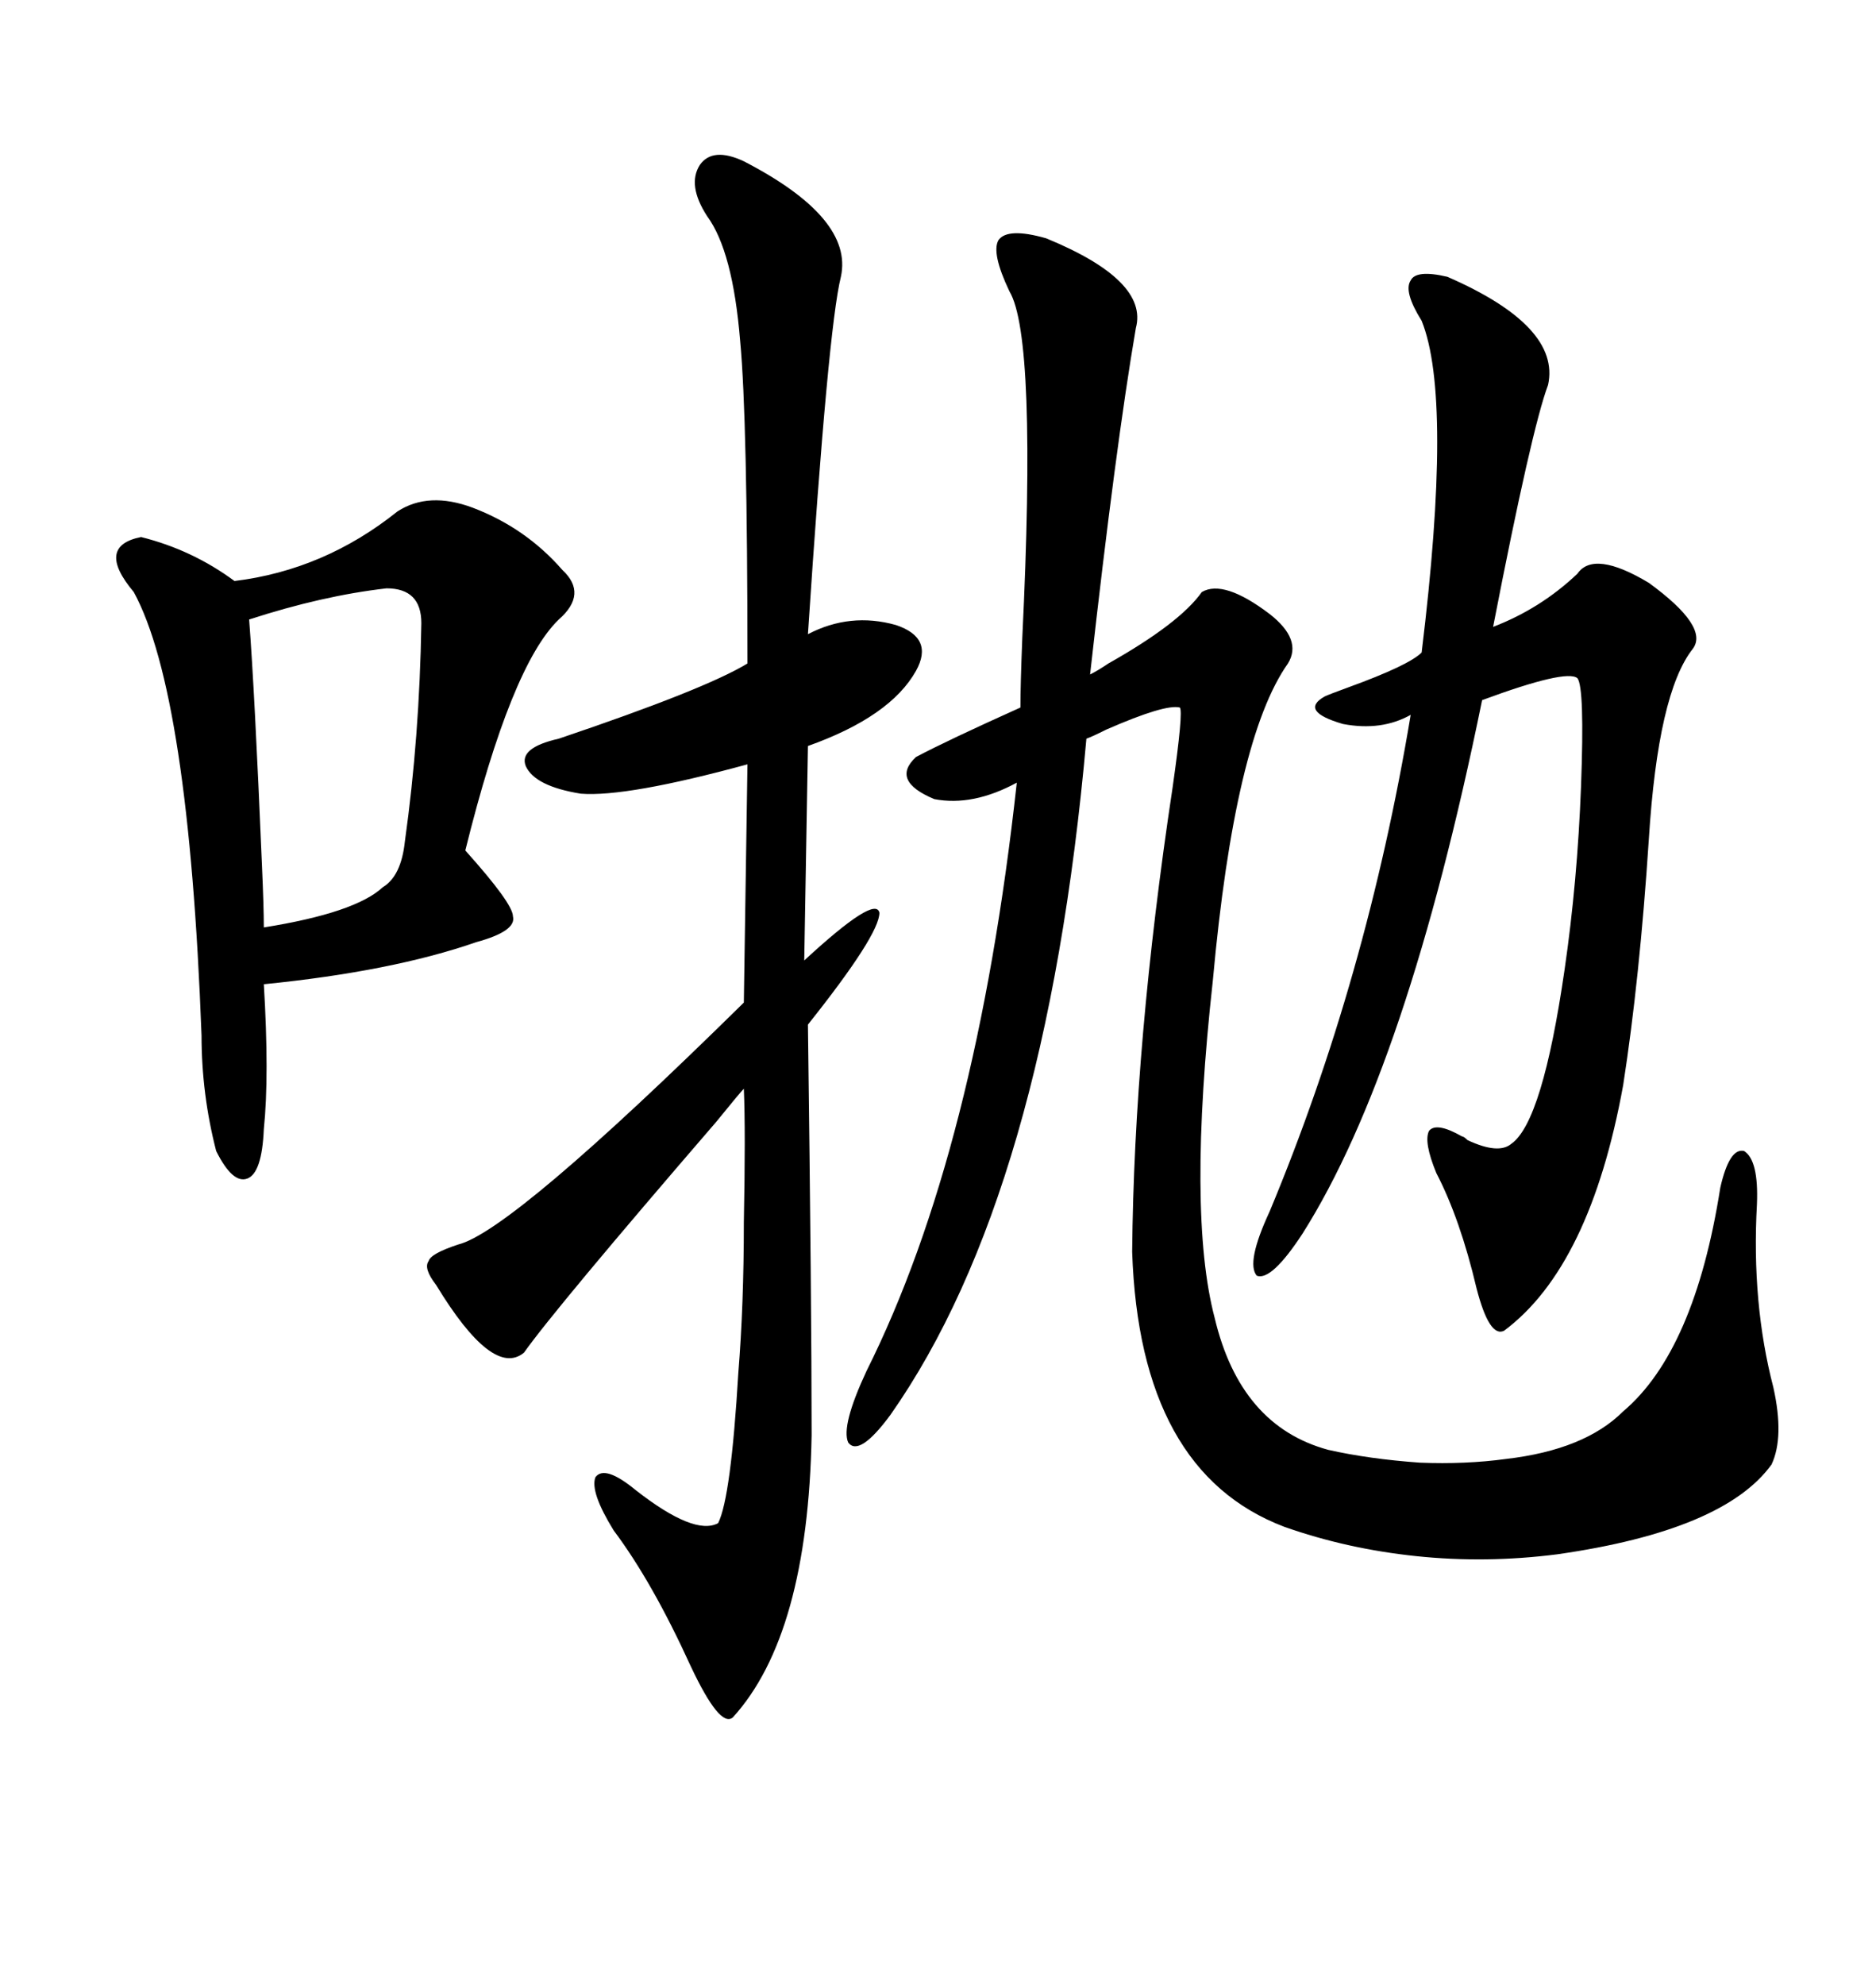 <svg xmlns="http://www.w3.org/2000/svg" xmlns:xlink="http://www.w3.org/1999/xlink" width="300" height="317.285"><path d="M167.29 38.09L167.29 38.09Q183.69 44.82 181.64 52.44L181.64 52.44Q178.42 71.19 174.32 107.81L174.32 107.81Q175.49 107.23 177.25 106.05L177.25 106.05Q188.67 99.61 192.19 94.63L192.19 94.63Q195.70 92.58 203.03 98.14L203.03 98.14Q208.30 102.25 205.96 106.05L205.96 106.05Q197.46 118.07 193.95 156.74L193.95 156.74Q189.84 193.95 194.24 210.64L194.24 210.64Q198.34 227.93 212.40 231.74L212.40 231.74Q218.85 233.20 227.05 233.79L227.05 233.79Q234.38 234.08 240.82 233.20L240.82 233.20Q253.42 231.74 259.57 225.59L259.57 225.59Q271.00 215.92 275.10 189.84L275.10 189.84Q276.56 183.40 278.91 183.98L278.91 183.98Q281.25 185.45 280.96 192.48L280.96 192.48Q280.08 208.30 283.59 221.78L283.59 221.78Q285.35 229.69 283.30 234.08L283.30 234.08Q275.68 244.63 249.02 248.44L249.02 248.44Q237.60 249.90 226.46 248.73L226.46 248.73Q215.33 247.56 205.37 244.04L205.37 244.04Q182.23 235.25 181.05 200.10L181.05 200.10Q181.35 166.70 187.50 125.98L187.50 125.98Q189.26 113.67 188.67 113.09L188.67 113.09Q186.33 112.50 176.95 116.60L176.95 116.60Q174.61 117.77 173.73 118.07L173.73 118.07Q167.29 190.72 142.38 226.17L142.38 226.17Q137.40 232.91 135.64 230.57L135.64 230.57Q134.47 227.93 138.57 219.14L138.57 219.14Q156.15 183.98 162.60 125.10L162.60 125.10Q155.57 128.91 149.41 127.73L149.41 127.73Q142.38 124.80 146.48 121.00L146.48 121.00Q151.46 118.36 163.18 113.09L163.18 113.09Q163.18 109.57 163.48 101.95L163.48 101.95Q165.82 53.91 161.43 46.58L161.43 46.58Q158.50 40.43 159.67 38.38L159.67 38.38Q161.13 36.33 167.29 38.09ZM118.95 25.78L118.95 25.78Q136.52 34.86 134.47 44.24L134.47 44.24Q132.42 52.44 129.20 101.37L129.20 101.37Q135.94 97.85 143.26 99.90L143.26 99.90Q149.41 101.95 146.48 107.23L146.48 107.23Q142.38 114.55 129.20 119.24L129.20 119.24L128.61 153.52Q140.04 142.97 140.63 145.90L140.63 145.90Q140.63 149.41 129.20 163.77L129.20 163.77Q129.79 208.89 129.79 229.39L129.79 229.39Q129.20 261.33 117.19 274.51L117.19 274.51Q115.14 276.27 110.45 266.31L110.45 266.31Q104.30 252.83 98.14 244.63L98.14 244.63Q94.34 238.48 95.21 236.13L95.21 236.13Q96.68 234.08 101.66 238.18L101.66 238.18Q111.04 245.51 114.84 243.46L114.84 243.46Q116.89 239.36 118.07 219.43L118.07 219.43Q118.95 208.59 118.95 195.41L118.95 195.41Q119.24 180.76 118.95 174.02L118.95 174.02Q118.36 174.61 114.55 179.30L114.55 179.30Q88.77 209.18 83.79 216.21L83.79 216.21Q78.81 220.31 69.73 205.37L69.73 205.37Q67.68 202.73 68.55 201.56L68.55 201.56Q68.85 200.39 73.24 198.93L73.24 198.93Q81.74 196.88 118.95 160.25L118.95 160.25L119.53 122.17Q100.20 127.44 92.87 126.86L92.87 126.86Q85.55 125.68 84.08 122.46L84.08 122.46Q82.91 119.53 89.36 118.07L89.36 118.07Q112.79 110.16 119.53 106.05L119.53 106.05Q119.53 66.80 118.36 54.49L118.36 54.49Q117.19 40.14 113.09 34.57L113.09 34.57Q109.86 29.59 111.91 26.37L111.91 26.37Q113.96 23.44 118.95 25.78ZM63.57 81.74L63.57 81.74Q68.55 78.52 75.59 81.15L75.59 81.15Q84.08 84.38 89.94 91.11L89.94 91.11Q94.04 94.92 89.36 99.02L89.36 99.02Q81.74 106.35 74.41 135.94L74.41 135.94Q82.03 144.43 82.03 146.48L82.03 146.48Q82.62 148.83 76.17 150.59L76.17 150.59Q62.70 155.27 42.19 157.32L42.19 157.32Q43.07 171.97 42.19 180.47L42.19 180.47Q41.89 187.50 39.55 188.38L39.55 188.38Q37.21 189.26 34.57 183.98L34.57 183.98Q32.23 174.90 32.23 165.53L32.23 165.53Q30.18 110.74 21.39 94.63L21.39 94.63Q15.23 87.30 22.56 85.84L22.56 85.84Q30.76 87.89 37.50 92.87L37.50 92.87Q51.86 91.11 63.57 81.74ZM231.45 44.24L231.45 44.24Q249.61 52.15 247.56 61.52L247.56 61.52Q244.92 68.55 238.77 100.20L238.77 100.20Q246.39 97.27 252.25 91.70L252.25 91.70Q254.88 87.89 263.67 93.16L263.67 93.16Q273.34 100.20 270.70 103.71L270.70 103.71Q265.14 110.74 263.67 134.18L263.67 134.18Q262.21 156.45 259.57 173.44L259.57 173.44Q254.30 202.44 240.53 212.70L240.53 212.70Q238.18 213.87 236.13 205.96L236.13 205.96Q233.50 194.82 229.69 187.50L229.69 187.50Q227.64 182.52 228.52 180.76L228.52 180.76Q229.69 179.30 233.79 181.64L233.79 181.64Q234.08 181.64 234.67 182.23L234.67 182.23Q239.65 184.57 241.70 182.81L241.70 182.81Q246.68 179.30 250.20 154.98L250.20 154.98Q252.25 140.92 252.83 125.68L252.83 125.68Q253.42 109.86 252.25 108.40L252.25 108.40Q250.49 106.93 237.01 111.91L237.01 111.91Q225 170.80 208.30 197.17L208.30 197.17Q203.32 204.79 200.98 203.91L200.98 203.91Q199.22 201.86 203.03 193.65L203.03 193.65Q218.55 156.45 225.59 114.26L225.59 114.26Q220.90 116.89 214.75 115.72L214.75 115.72Q207.71 113.67 211.82 111.33L211.82 111.33Q212.40 111.04 215.63 109.86L215.63 109.86Q225.29 106.35 227.34 104.30L227.34 104.30Q232.32 63.57 227.34 51.27L227.34 51.27Q224.41 46.58 225.59 44.82L225.59 44.82Q226.46 43.07 231.45 44.24ZM61.82 94.04L61.82 94.04Q51.56 95.21 39.84 99.02L39.84 99.02Q40.72 110.45 41.89 138.28L41.89 138.28Q42.19 145.02 42.19 148.24L42.19 148.24Q56.84 145.90 61.23 141.80L61.23 141.80Q64.16 140.04 64.75 134.47L64.75 134.47Q67.09 117.77 67.38 99.61L67.38 99.61Q67.38 94.04 61.82 94.04Z"/></svg>